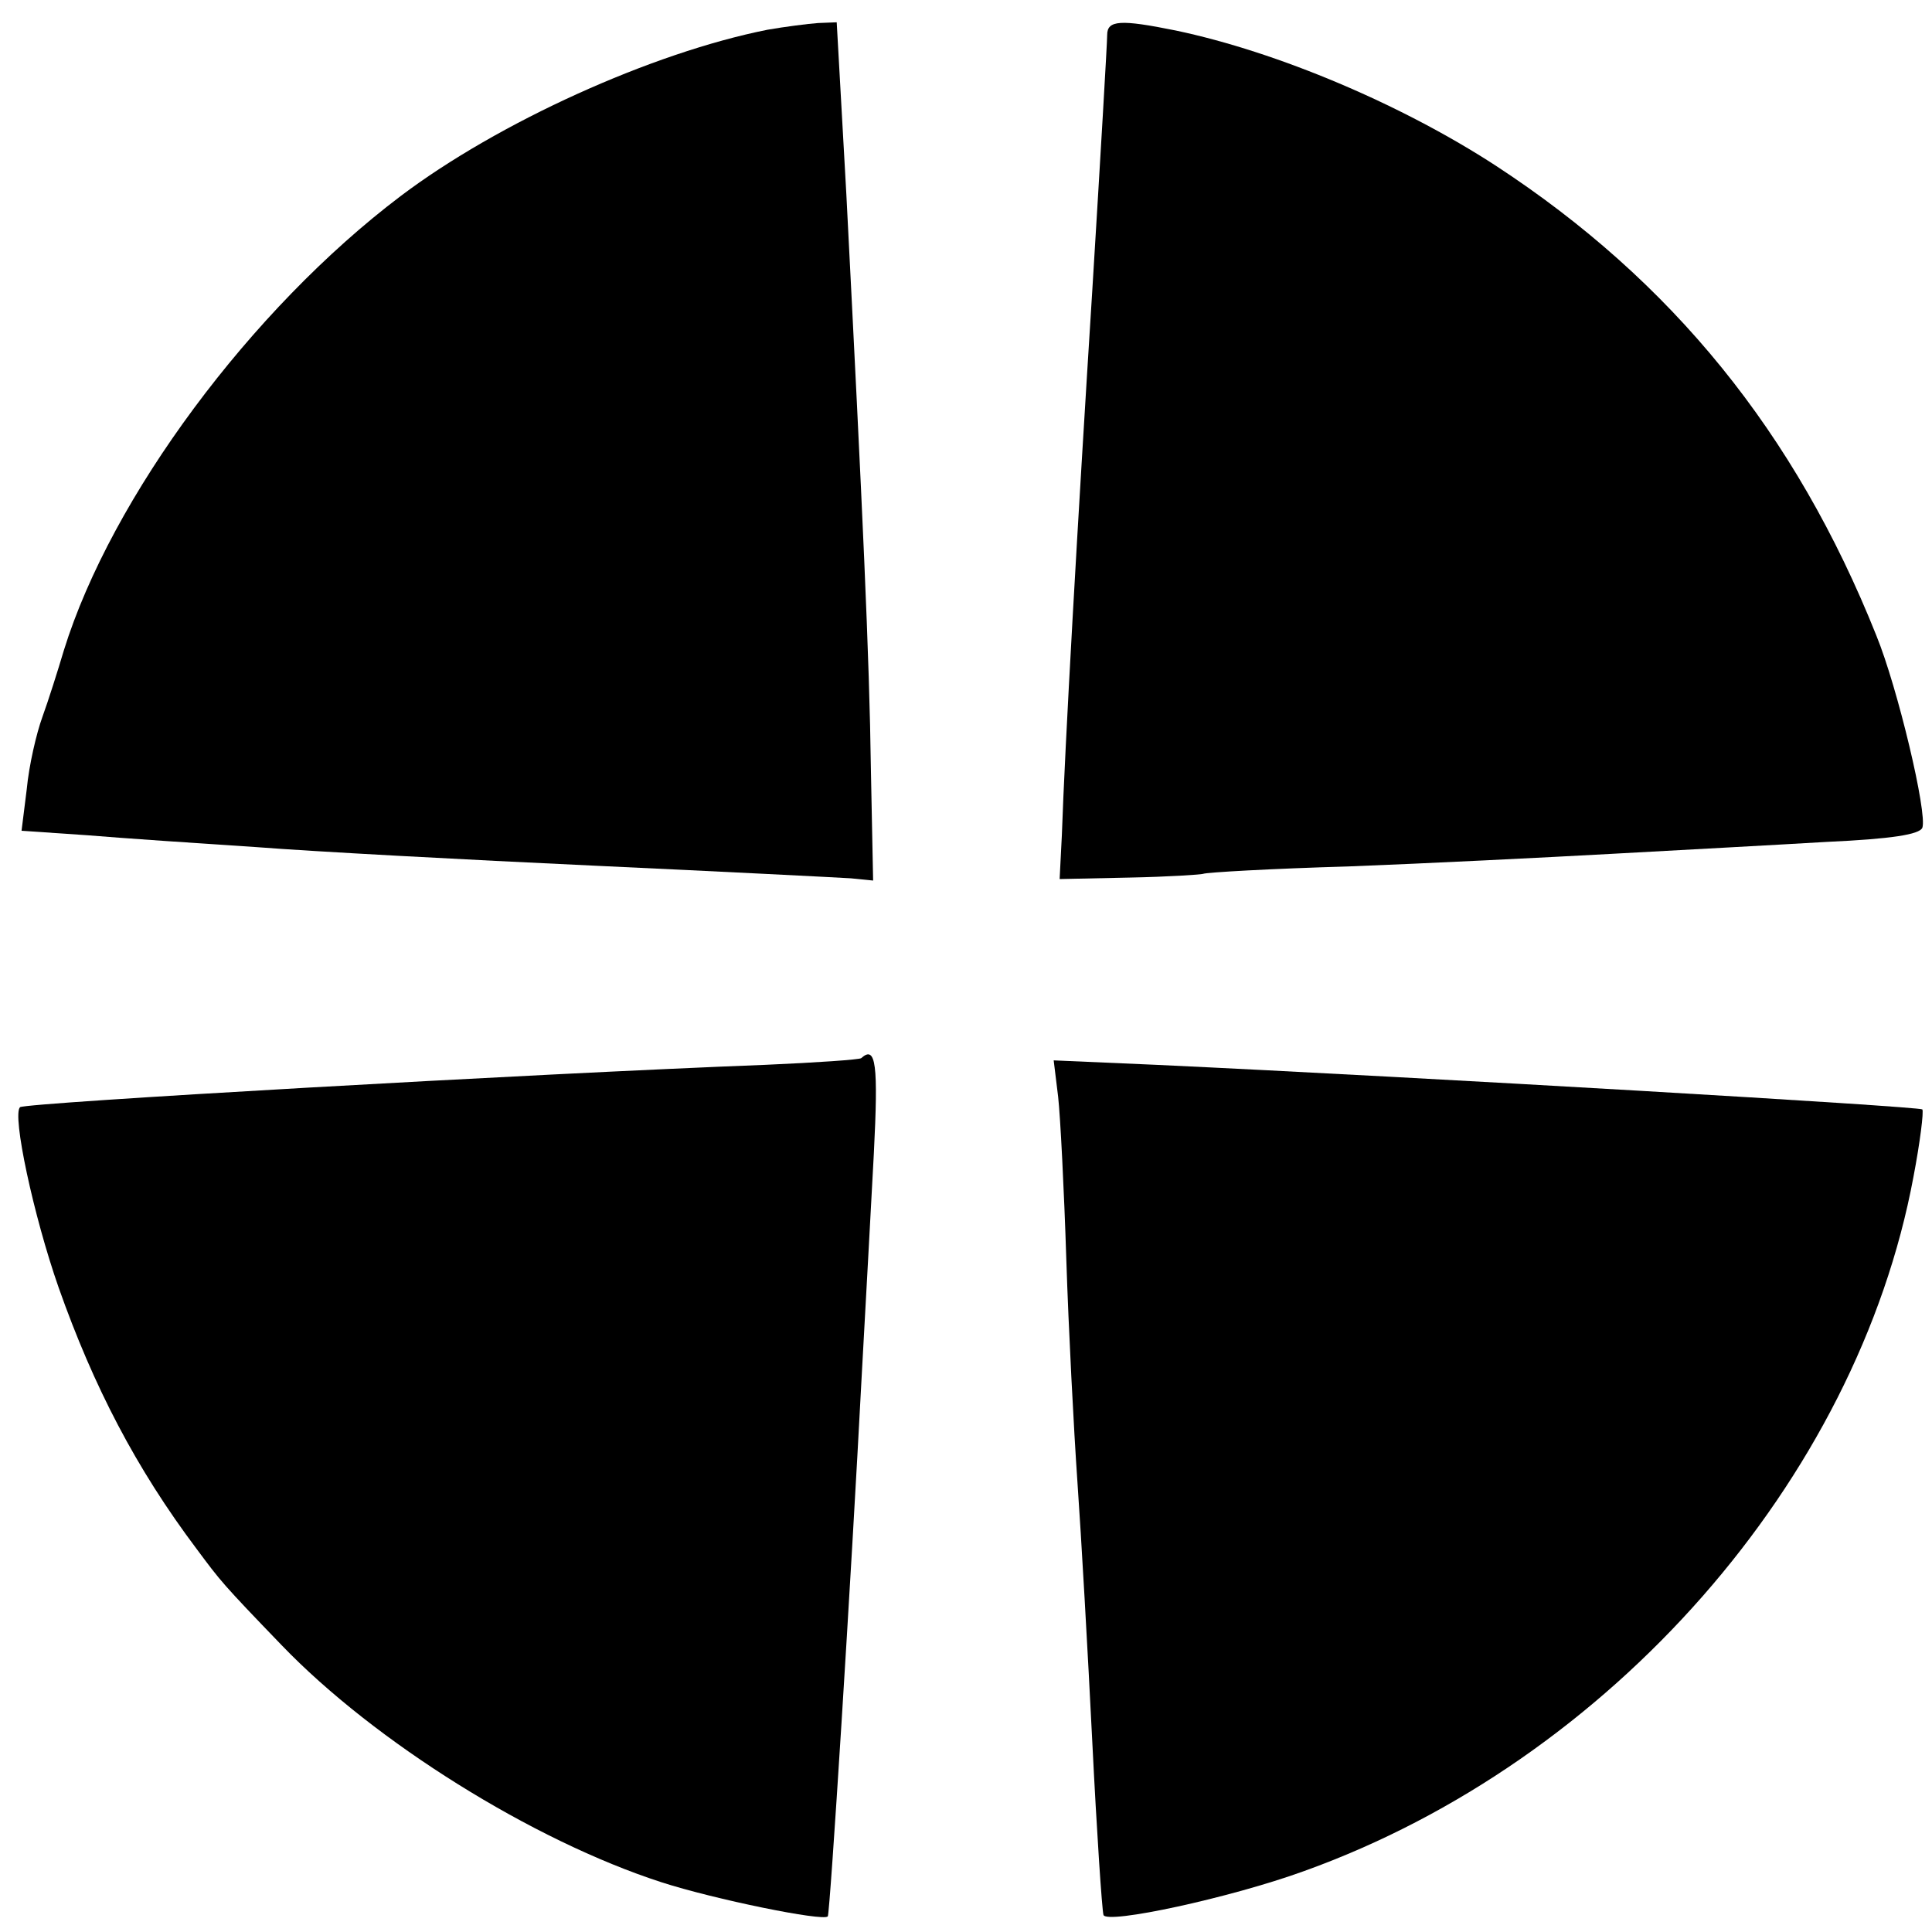 <?xml version="1.0" standalone="no"?>
<!DOCTYPE svg PUBLIC "-//W3C//DTD SVG 20010904//EN"
 "http://www.w3.org/TR/2001/REC-SVG-20010904/DTD/svg10.dtd">
<svg version="1.0" xmlns="http://www.w3.org/2000/svg"
 width="260pt" height="260pt" viewBox="0 0 260 260"
 preserveAspectRatio="xMidYMid meet">
<g transform="translate(0,260) scale(0.1,-0.1)"
fill="#000000" stroke="none">
<path d="M1033 2560 c-156 -31 -363 -125 -494 -224 -201 -152 -389 -405 -453
-611 -8 -27 -21 -68 -29 -90 -8 -22 -18 -65 -21 -97 l-7 -56 88 -6 c48 -4 151
-11 228 -16 77 -6 282 -17 455 -25 173 -8 329 -16 345 -17 l30 -3 -3 150 c-2
151 -11 344 -33 773 l-13 232 -25 -1 c-14 -1 -45 -5 -68 -9z"/>
<path d="M1490 2553 c0 -10 -9 -164 -20 -343 -20 -317 -37 -615 -41 -734 l-3
-59 94 2 c52 1 96 4 99 5 4 2 92 7 196 10 105 4 264 12 355 17 91 5 221 12
288 16 88 4 125 10 129 19 7 19 -33 188 -62 259 -109 273 -275 477 -512 632
-126 82 -293 153 -431 182 -74 15 -92 14 -92 -6z"/>
<path d="M1159 1176 c-2 -2 -60 -6 -129 -9 -314 -12 -996 -51 -1003 -57 -11
-10 18 -146 52 -243 47 -133 104 -243 186 -352 32 -43 34 -46 114 -129 125
-130 338 -263 511 -319 71 -23 218 -53 224 -46 3 4 31 447 46 734 5 88 12 220
16 293 6 119 3 146 -17 128z"/>
<path d="M1424 1124 c3 -27 8 -125 11 -219 3 -93 10 -228 15 -300 5 -71 14
-229 20 -350 6 -121 13 -225 15 -232 4 -13 171 23 270 59 412 148 744 526 820
934 9 47 14 88 12 91 -5 4 -667 43 -1031 60 l-138 6 6 -49z"/>
</g>
</svg>
